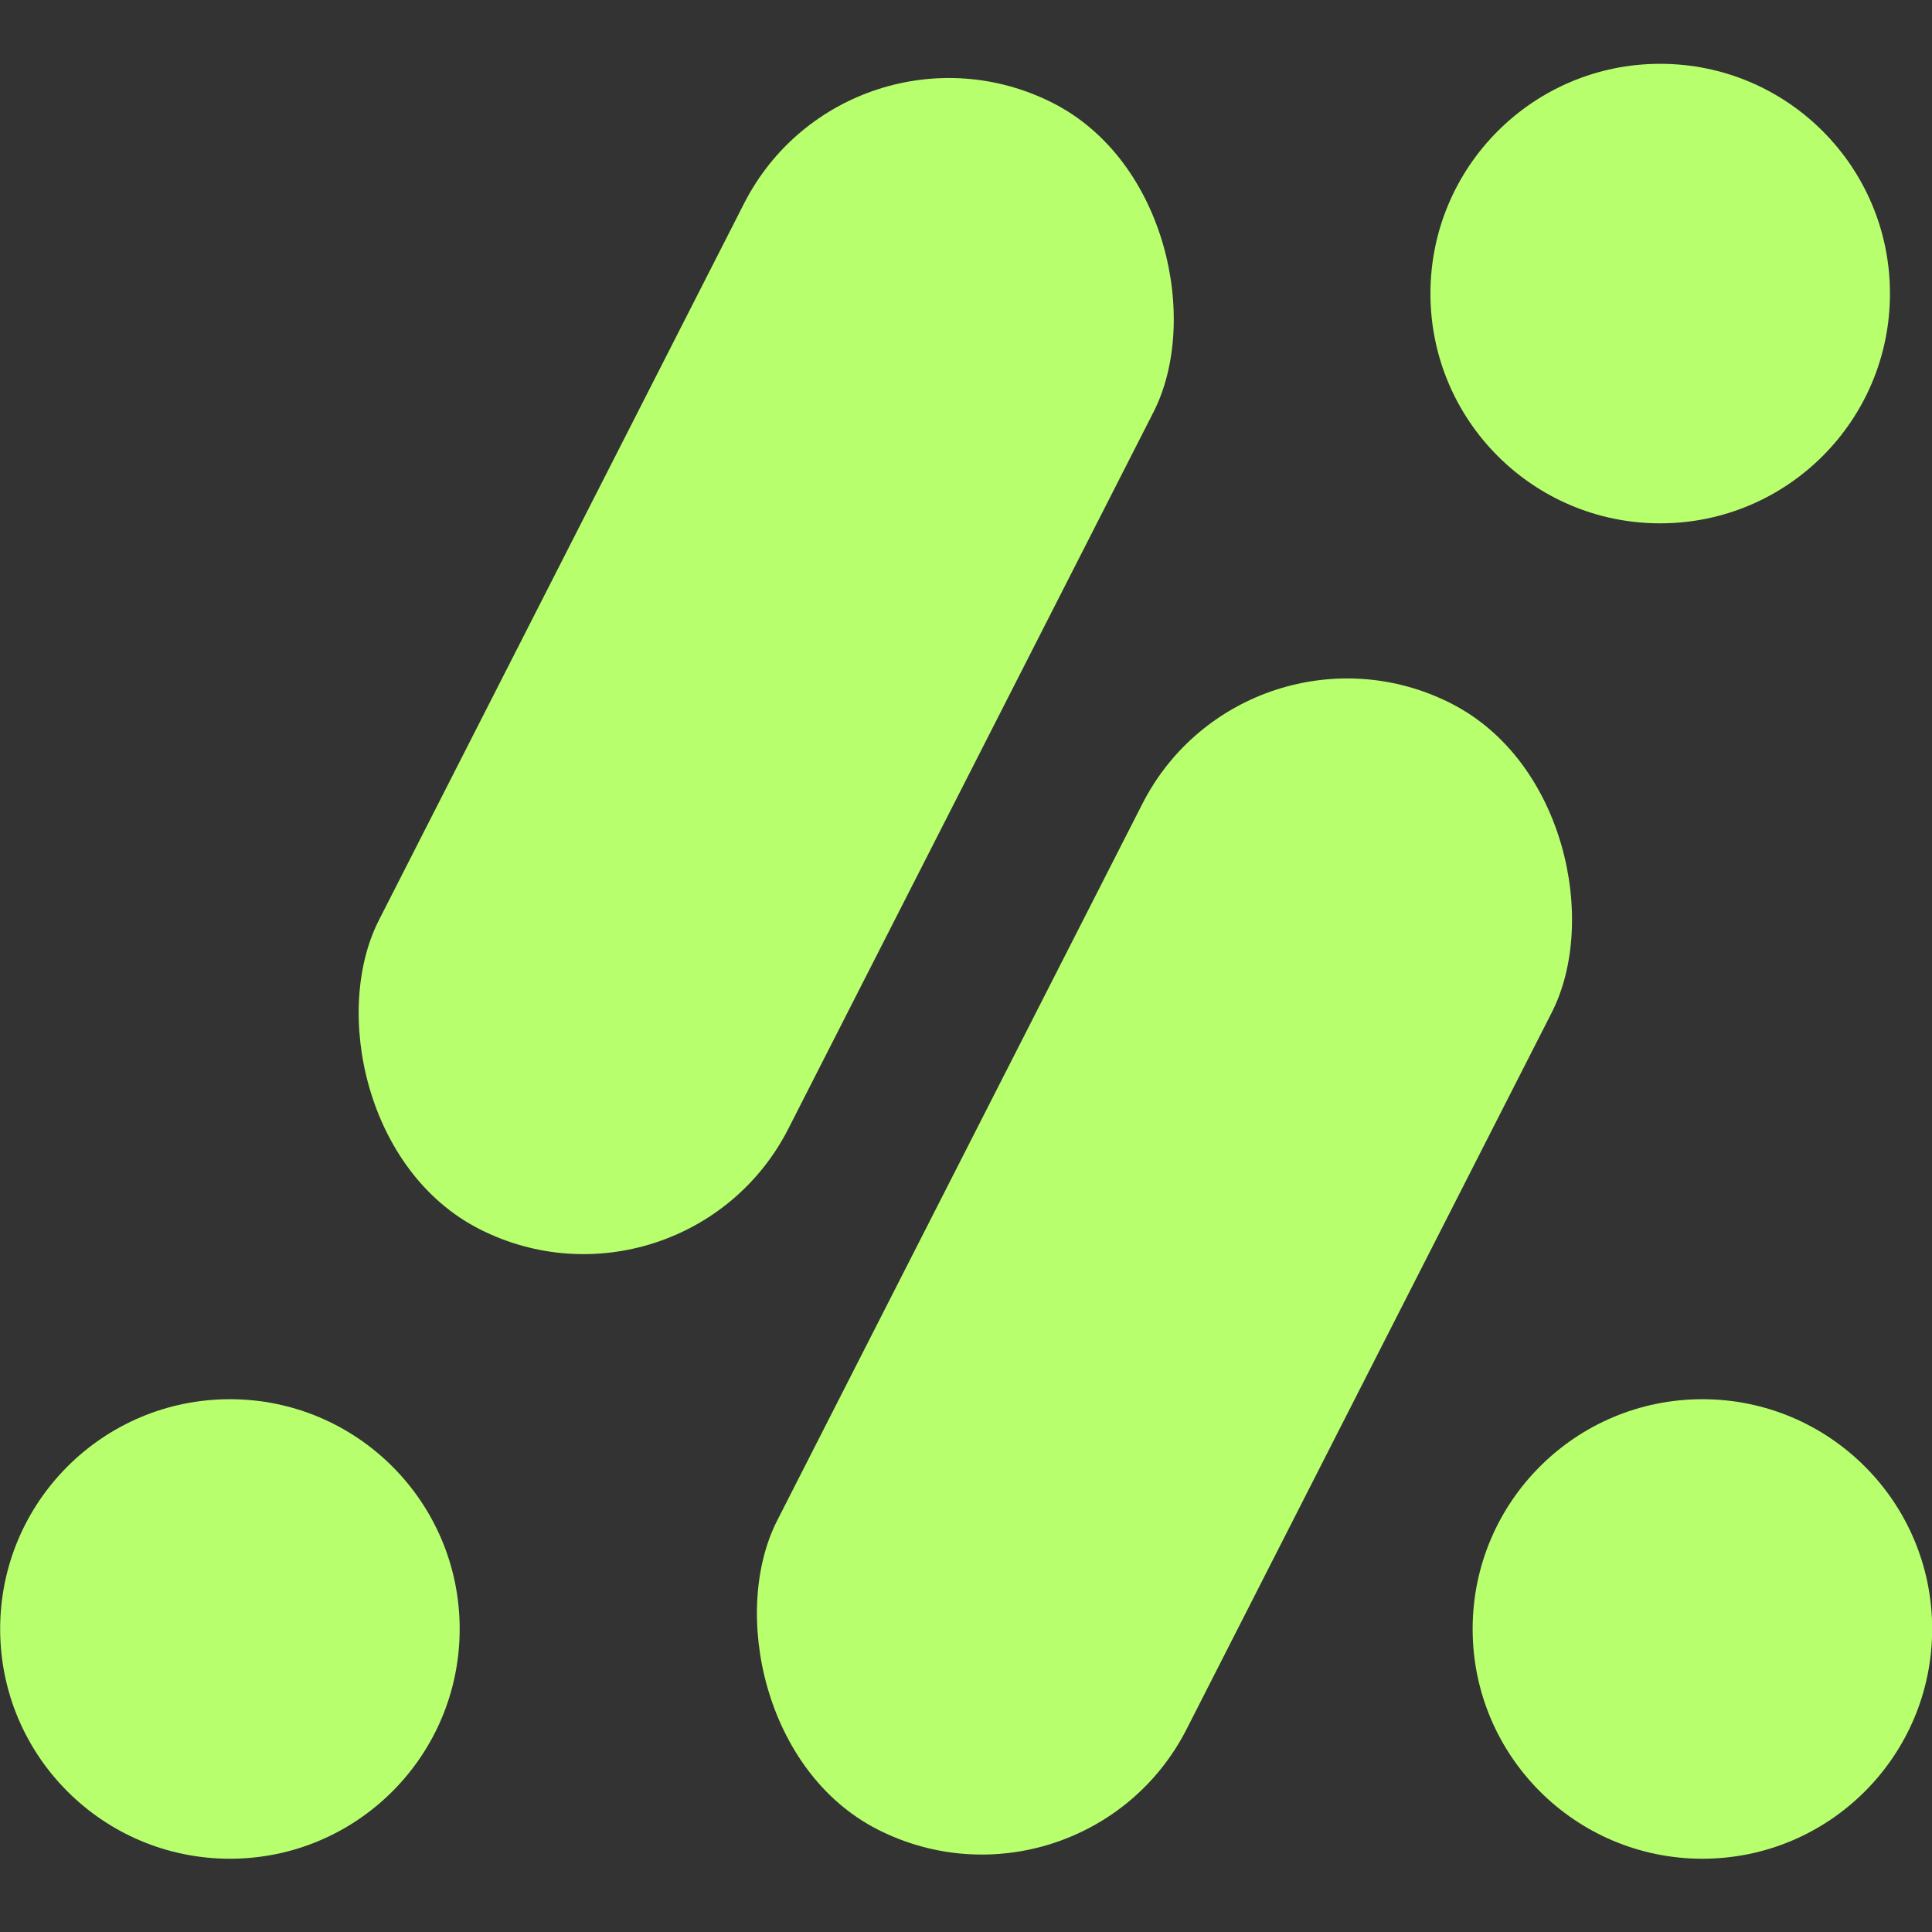 <?xml version="1.0" encoding="UTF-8"?>
<svg id="Layer_1" xmlns="http://www.w3.org/2000/svg" version="1.1" viewBox="0 0 3000 3000">
  <rect x="0" y="0" width="3000" height="3000" fill="#333333" stroke="none"/>
  <!-- Generator: Adobe Illustrator 29.5.0, SVG Export Plug-In . SVG Version: 2.1.0 Build 137)  -->
  <defs>
    <style>
      .st0 {
        fill: #b8ff6e;
      }
    </style>
  </defs>
  <circle class="st0" cx="357.01" cy="2529.46" r="356.77"/>
  <circle class="st0" cx="2643.48" cy="2529.46" r="356.77"/>
  <circle class="st0" cx="2577.95" cy="455.86" r="356.77"/>
  <rect class="st0" x="833.02" y="53.17" width="713.53" height="1962.21" rx="356.76" ry="356.76" transform="translate(599.23 -427.42) rotate(27)"/>
  <rect class="st0" x="1451.42" y="985.52" width="713.53" height="1962.21" rx="356.76" ry="356.76" transform="translate(1089.91 -606.55) rotate(27)"/>
</svg>